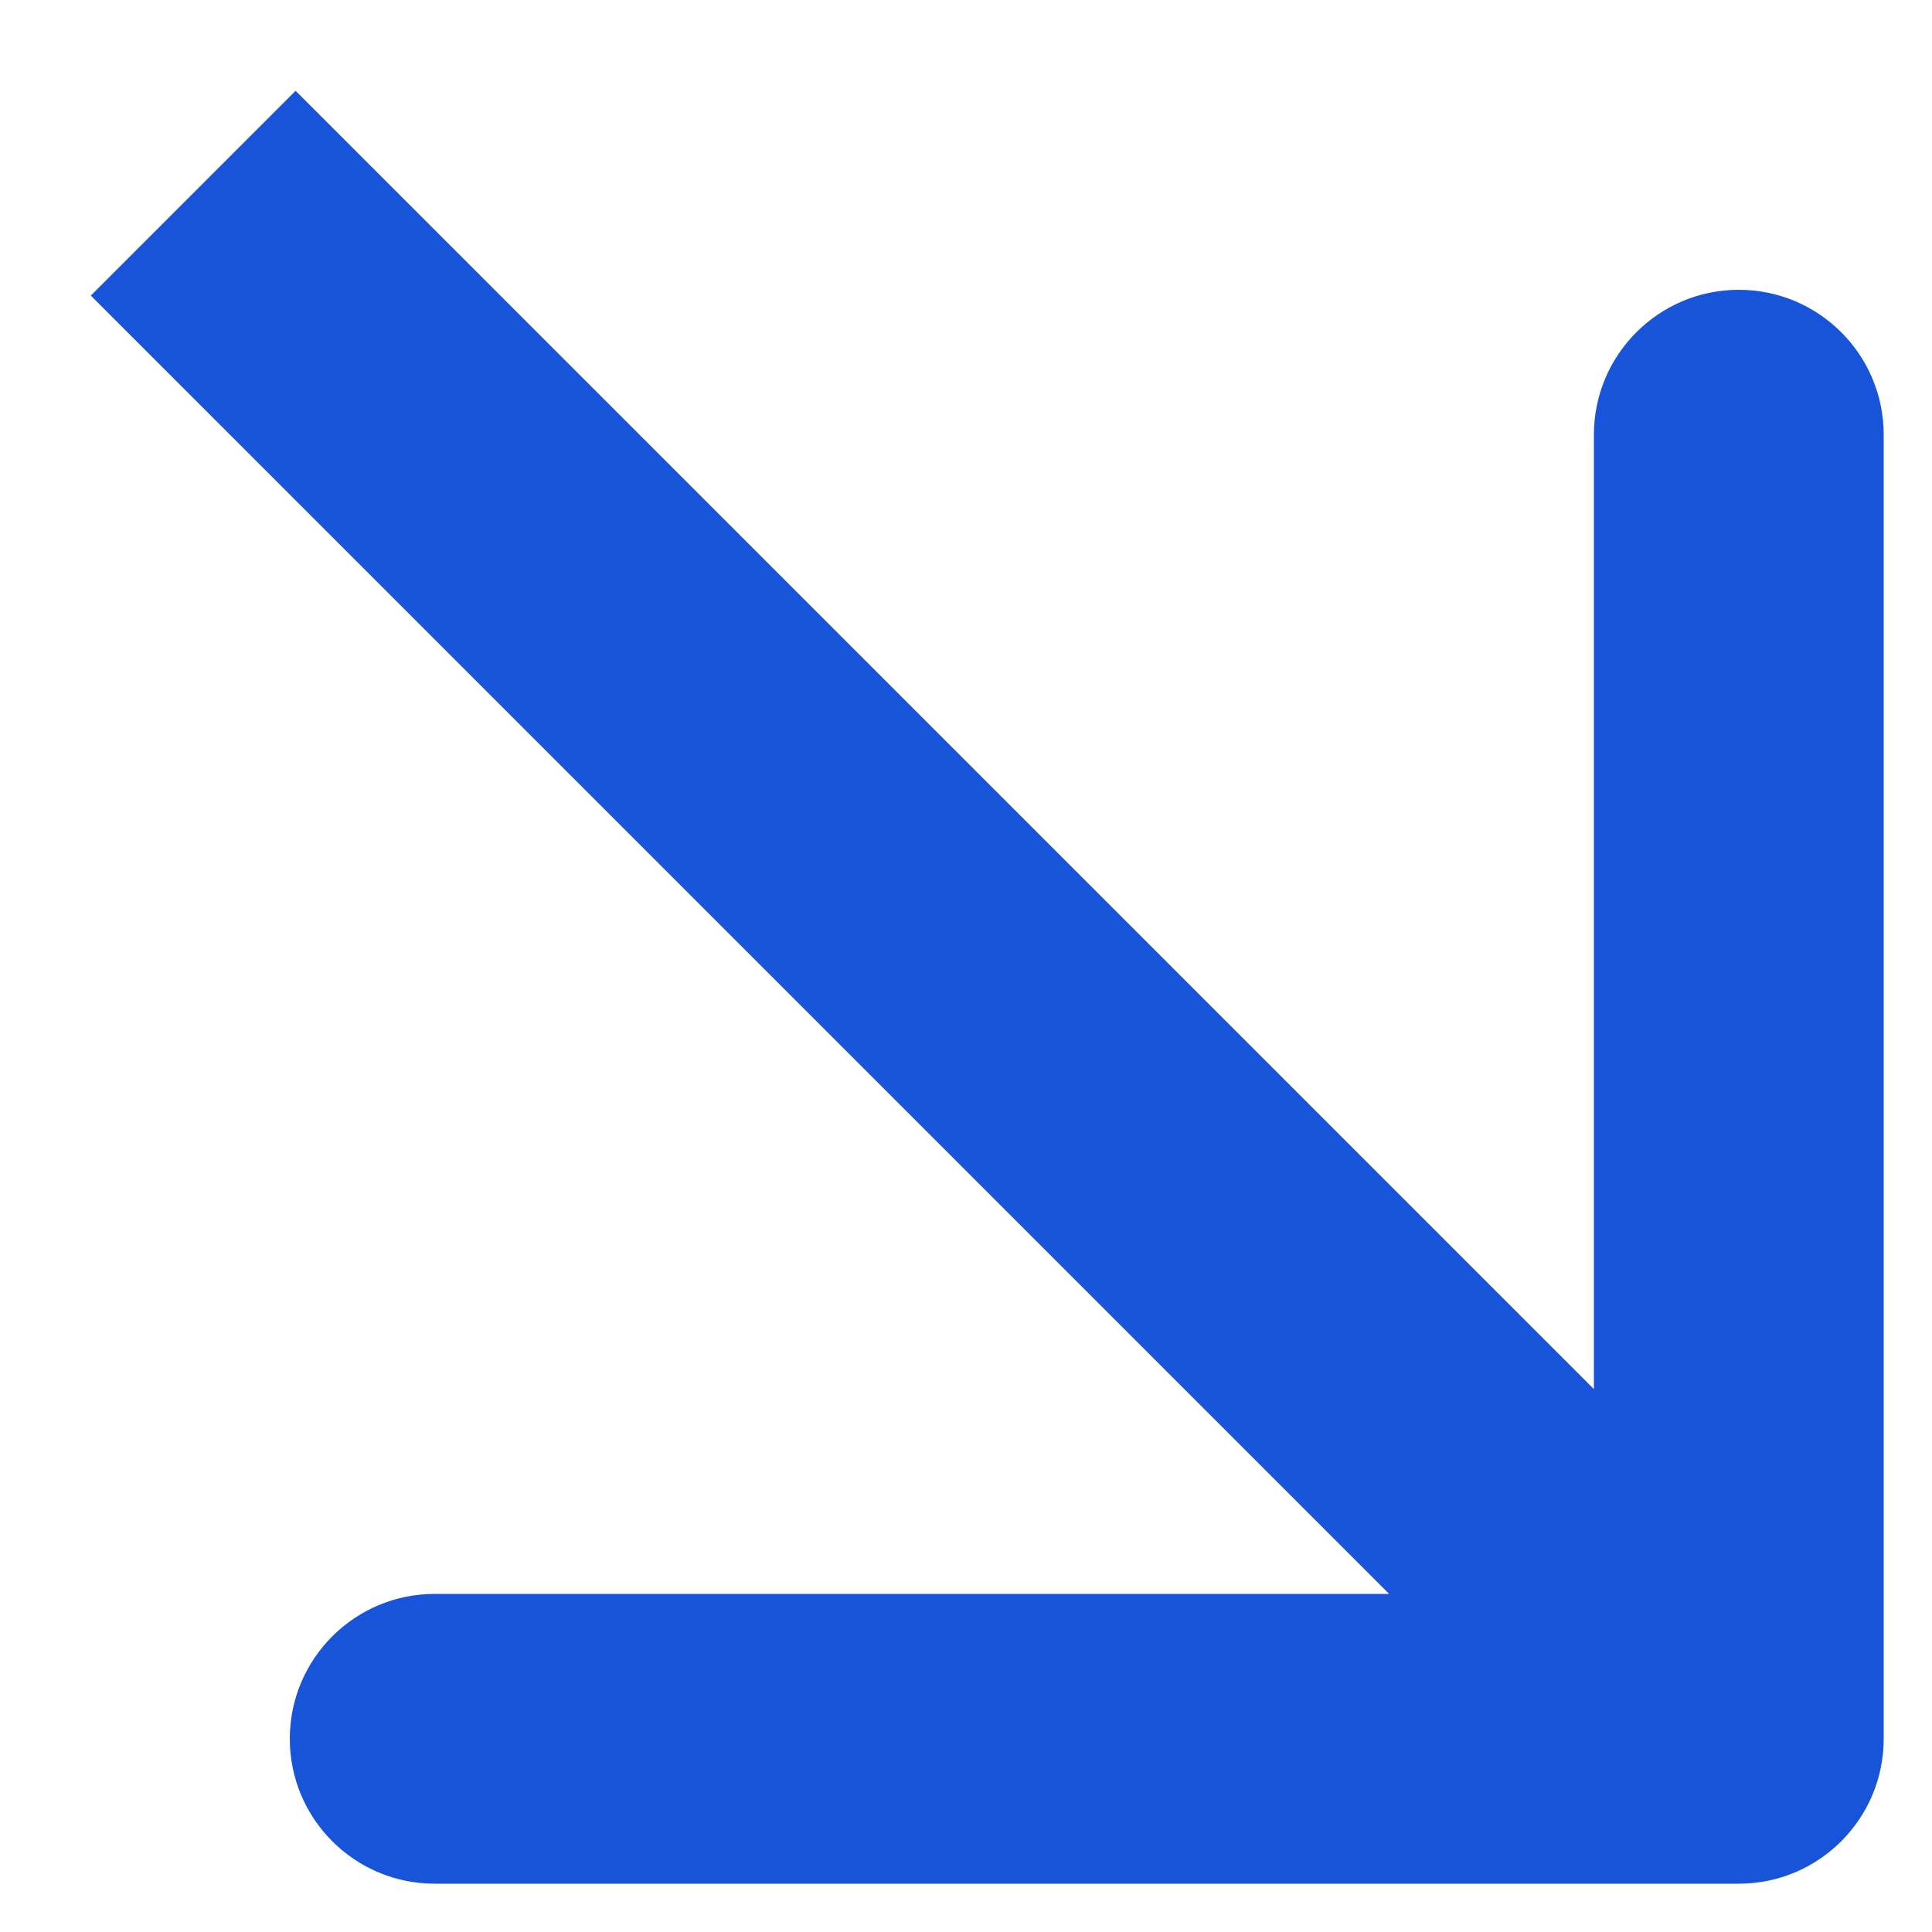 <svg width="10" height="10" viewBox="0 0 10 10" fill="none" xmlns="http://www.w3.org/2000/svg">
<path d="M9 9.75C9.414 9.75 9.75 9.414 9.75 9L9.75 2.25C9.75 1.836 9.414 1.5 9 1.5C8.586 1.5 8.25 1.836 8.25 2.25V8.25H2.25C1.836 8.25 1.5 8.586 1.5 9C1.5 9.414 1.836 9.75 2.25 9.75L9 9.75ZM1 1L0.47 1.53L8.47 9.53L9 9L9.53 8.47L1.53 0.47L1 1Z" fill="#1754D9"/>
</svg>
